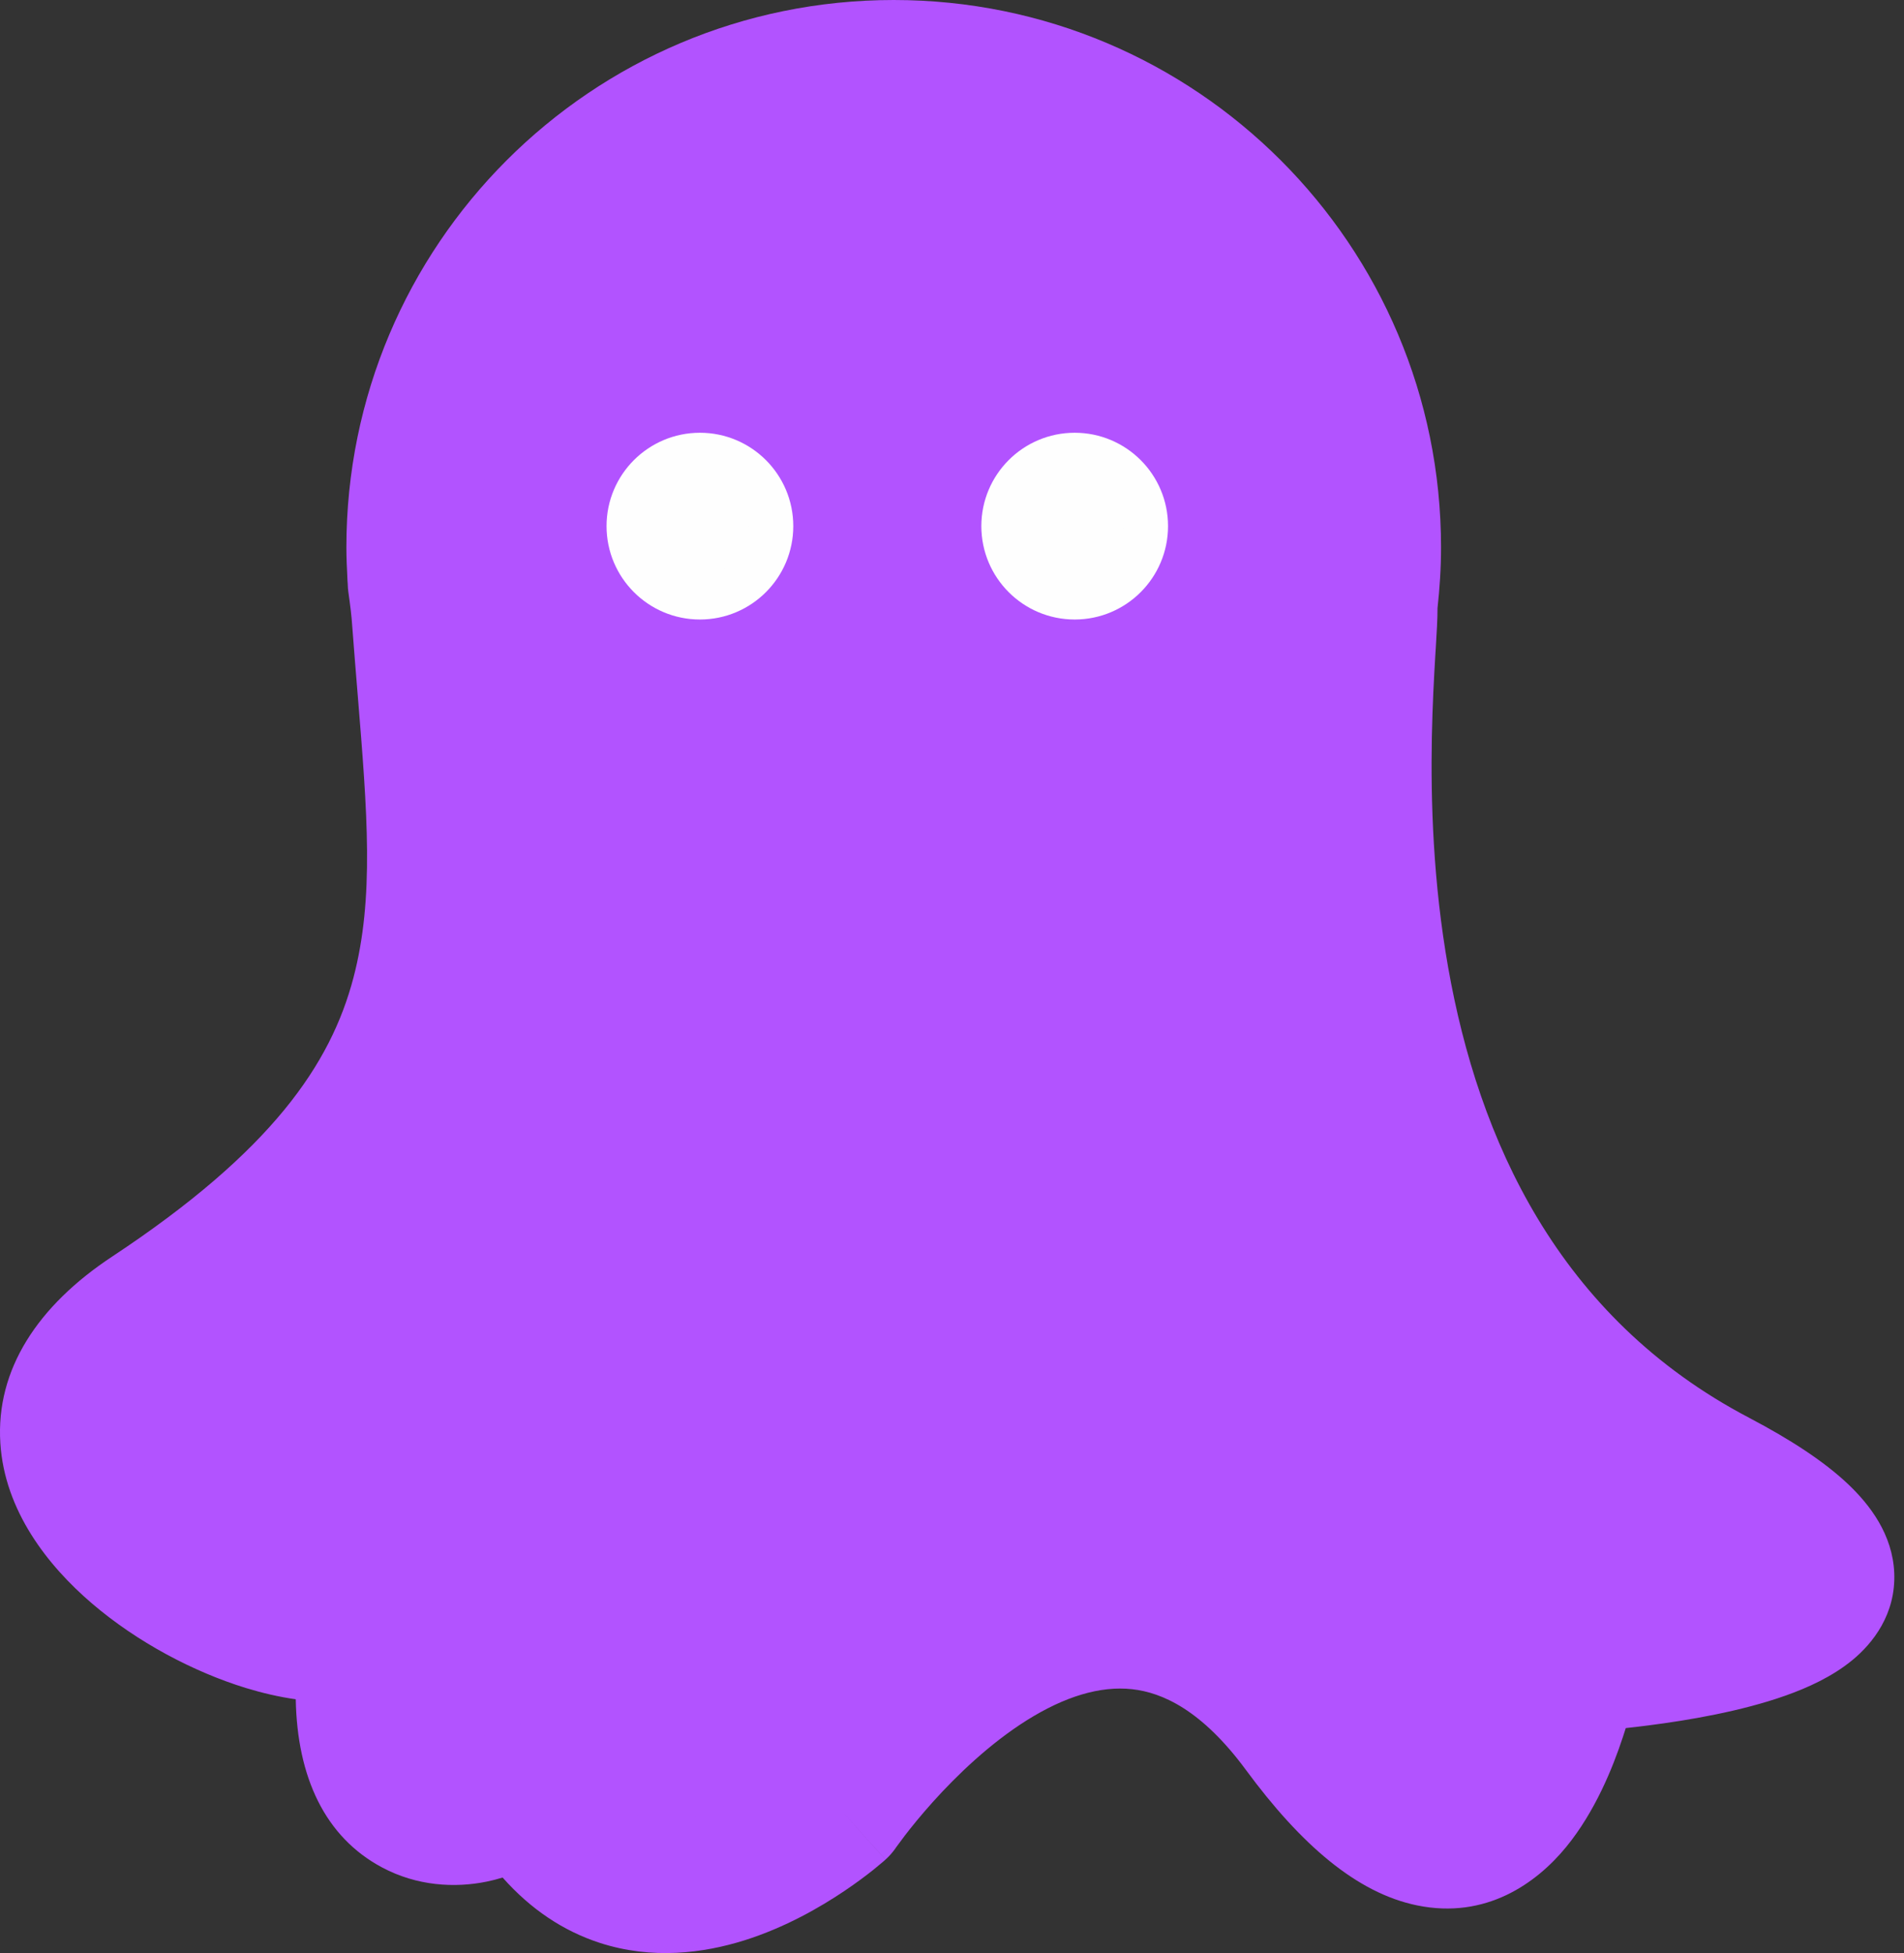 <svg xmlns="http://www.w3.org/2000/svg" width="39" height="40" viewBox="0 0 39 40" fill="none"><rect x="0" y="0" width="39" height="40" fill="#333333" stroke="none"/><path d="M32.226 34.121C32.226 34.121 30.903 41.263 26.616 35.444C22.33 29.626 17.228 37.075 17.228 37.075C17.228 37.075 13.041 40.855 10.693 36.668C9.778 37.692 6.715 37.791 7.558 33.26C5.899 34.529 -2.058 30.242 3.044 26.871C9.914 22.331 9.026 18.778 8.573 12.751C8.555 12.47 8.518 12.198 8.482 11.936C8.482 11.881 8.473 11.827 8.473 11.773C8.464 11.582 8.455 11.401 8.455 11.211C8.455 5.773 12.859 1.359 18.306 1.359C23.744 1.359 28.157 5.764 28.157 11.211C28.157 11.609 28.13 11.999 28.085 12.389C28.148 13.685 26.29 25.575 35.199 30.242C41.615 33.614 32.226 34.121 32.226 34.121Z" fill="#B253FF"></path><path fill-rule="evenodd" clip-rule="evenodd" d="M18.306 2.719C13.611 2.719 9.814 6.523 9.814 11.211C9.814 11.359 9.821 11.504 9.83 11.696L9.831 11.708C9.831 11.718 9.832 11.728 9.832 11.738C9.832 11.739 9.832 11.74 9.832 11.741C9.833 11.753 9.836 11.78 9.837 11.81C9.838 11.812 9.838 11.814 9.838 11.816C9.871 12.062 9.909 12.351 9.929 12.656C9.961 13.08 9.996 13.5 10.031 13.917C10.234 16.311 10.426 18.593 9.869 20.714C9.175 23.359 7.392 25.627 3.794 28.005C2.761 28.687 2.708 29.182 2.721 29.384C2.741 29.707 2.99 30.208 3.65 30.773C4.28 31.312 5.103 31.747 5.834 31.972C6.199 32.084 6.49 32.127 6.687 32.129C6.748 32.129 6.789 32.126 6.814 32.122C7.251 31.836 7.819 31.825 8.269 32.102C8.749 32.396 8.997 32.956 8.894 33.509C8.707 34.513 8.765 35.122 8.866 35.459C8.957 35.765 9.076 35.831 9.106 35.848C9.164 35.879 9.273 35.904 9.426 35.873C9.498 35.858 9.564 35.833 9.614 35.806C9.661 35.78 9.68 35.761 9.681 35.761C9.681 35.761 9.68 35.761 9.68 35.762C9.972 35.434 10.405 35.269 10.841 35.316C11.278 35.364 11.665 35.62 11.879 36.003C12.332 36.81 12.786 37.095 13.124 37.205C13.492 37.324 13.931 37.303 14.433 37.145C14.935 36.987 15.411 36.72 15.778 36.473C15.957 36.352 16.099 36.244 16.194 36.168C16.204 36.16 16.213 36.153 16.221 36.146C16.263 36.09 16.315 36.02 16.378 35.938C16.543 35.723 16.781 35.428 17.08 35.094C17.671 34.437 18.539 33.587 19.593 32.926C20.64 32.27 21.99 31.727 23.491 31.893C25.038 32.065 26.474 32.958 27.711 34.638C28.73 36.022 29.358 36.316 29.574 36.36C29.576 36.361 29.579 36.361 29.582 36.362C29.633 36.373 29.737 36.397 29.977 36.103C30.252 35.767 30.489 35.244 30.662 34.72C30.743 34.473 30.802 34.253 30.84 34.096C30.859 34.019 30.872 33.958 30.88 33.919C30.884 33.9 30.887 33.886 30.889 33.878L30.89 33.873C30.89 33.874 30.89 33.873 30.89 33.873C30.89 33.873 30.89 33.872 30.89 33.872C30.89 33.872 30.89 33.872 30.89 33.872C31.005 33.256 31.527 32.797 32.153 32.764L32.156 32.764L32.171 32.763C32.177 32.762 32.184 32.762 32.192 32.761C32.205 32.761 32.22 32.76 32.239 32.758C32.299 32.754 32.39 32.748 32.504 32.738C32.733 32.719 33.054 32.688 33.42 32.641C34.174 32.544 35.031 32.389 35.664 32.165C35.682 32.158 35.699 32.152 35.716 32.146C35.462 31.956 35.092 31.722 34.567 31.446C29.596 28.84 27.682 24.227 26.986 20.288C26.637 18.313 26.584 16.466 26.611 15.043C26.625 14.33 26.659 13.719 26.686 13.256C26.69 13.199 26.693 13.145 26.696 13.094C26.706 12.932 26.714 12.798 26.72 12.684C26.723 12.61 26.725 12.553 26.726 12.51C26.727 12.463 26.727 12.449 26.727 12.455C26.723 12.381 26.726 12.306 26.734 12.232C26.775 11.883 26.798 11.547 26.798 11.211C26.798 6.515 22.994 2.719 18.306 2.719ZM33.301 35.392C33.283 35.451 33.264 35.511 33.243 35.572C33.035 36.205 32.672 37.104 32.081 37.826C31.467 38.575 30.434 39.311 29.029 39.024C27.791 38.771 26.646 37.776 25.522 36.251C24.616 35.021 23.806 34.664 23.191 34.596C22.53 34.522 21.801 34.751 21.036 35.23C20.279 35.705 19.604 36.353 19.103 36.91C18.858 37.184 18.663 37.425 18.533 37.595C18.468 37.68 18.419 37.746 18.388 37.79C18.372 37.811 18.361 37.827 18.354 37.836L18.349 37.844C18.289 37.932 18.218 38.013 18.138 38.085L17.228 37.075C18.138 38.085 18.138 38.085 18.137 38.085L18.137 38.086L18.134 38.088L18.129 38.093L18.113 38.108C18.1 38.119 18.083 38.133 18.062 38.151C18.021 38.186 17.963 38.234 17.892 38.292C17.749 38.406 17.546 38.56 17.296 38.728C16.804 39.059 16.087 39.475 15.248 39.739C14.41 40.002 13.362 40.14 12.285 39.791C11.544 39.55 10.874 39.107 10.295 38.453C10.188 38.486 10.08 38.514 9.972 38.536C9.319 38.67 8.543 38.629 7.826 38.246C6.657 37.623 6.087 36.398 6.058 34.802C5.715 34.754 5.371 34.673 5.036 34.571C3.968 34.243 2.81 33.633 1.882 32.838C0.983 32.069 0.095 30.945 0.007 29.556C-0.089 28.046 0.777 26.74 2.295 25.737C5.567 23.574 6.774 21.796 7.24 20.023C7.668 18.392 7.525 16.653 7.327 14.233C7.291 13.796 7.254 13.338 7.217 12.853L7.216 12.839C7.202 12.613 7.172 12.385 7.135 12.121C7.128 12.071 7.124 12.021 7.123 11.97C7.123 11.969 7.123 11.968 7.123 11.967L7.123 11.964C7.122 11.952 7.119 11.926 7.118 11.898C7.116 11.876 7.115 11.847 7.114 11.815C7.114 11.812 7.114 11.808 7.114 11.804C7.105 11.629 7.095 11.426 7.095 11.211C7.095 5.023 12.108 0 18.306 0C24.494 0 29.517 5.012 29.517 11.211C29.517 11.639 29.489 12.052 29.445 12.454C29.446 12.675 29.427 12.972 29.41 13.26C29.407 13.313 29.403 13.366 29.4 13.417C29.373 13.87 29.342 14.437 29.329 15.095C29.304 16.412 29.355 18.071 29.663 19.815C30.281 23.311 31.893 26.976 35.83 29.038L35.831 29.039C36.684 29.487 37.361 29.931 37.845 30.387C38.31 30.825 38.767 31.434 38.8 32.213C38.835 33.057 38.364 33.654 37.94 34.002C37.527 34.341 37.022 34.568 36.573 34.727C35.661 35.051 34.572 35.234 33.766 35.337C33.602 35.358 33.446 35.377 33.301 35.392ZM6.844 32.117C6.844 32.117 6.844 32.117 6.842 32.117L6.844 32.117Z" fill="#B253FF"></path><path d="M14.337 12.235C15.142 12.235 15.796 11.581 15.796 10.775C15.796 9.97 15.142 9.316 14.337 9.316C13.531 9.316 12.877 9.97 12.877 10.775C12.877 11.581 13.531 12.235 14.337 12.235Z" fill="#FEFEFE" stroke="#FEFEFE" stroke-width="0.906" stroke-miterlimit="10" stroke-linecap="round" stroke-linejoin="round"></path><path d="M22.013 12.235C22.819 12.235 23.472 11.581 23.472 10.775C23.472 9.97 22.819 9.316 22.013 9.316C21.207 9.316 20.554 9.97 20.554 10.775C20.554 11.581 21.207 12.235 22.013 12.235Z" fill="#FEFEFE" stroke="#FEFEFE" stroke-width="0.906" stroke-miterlimit="10" stroke-linecap="round" stroke-linejoin="round"></path></svg>